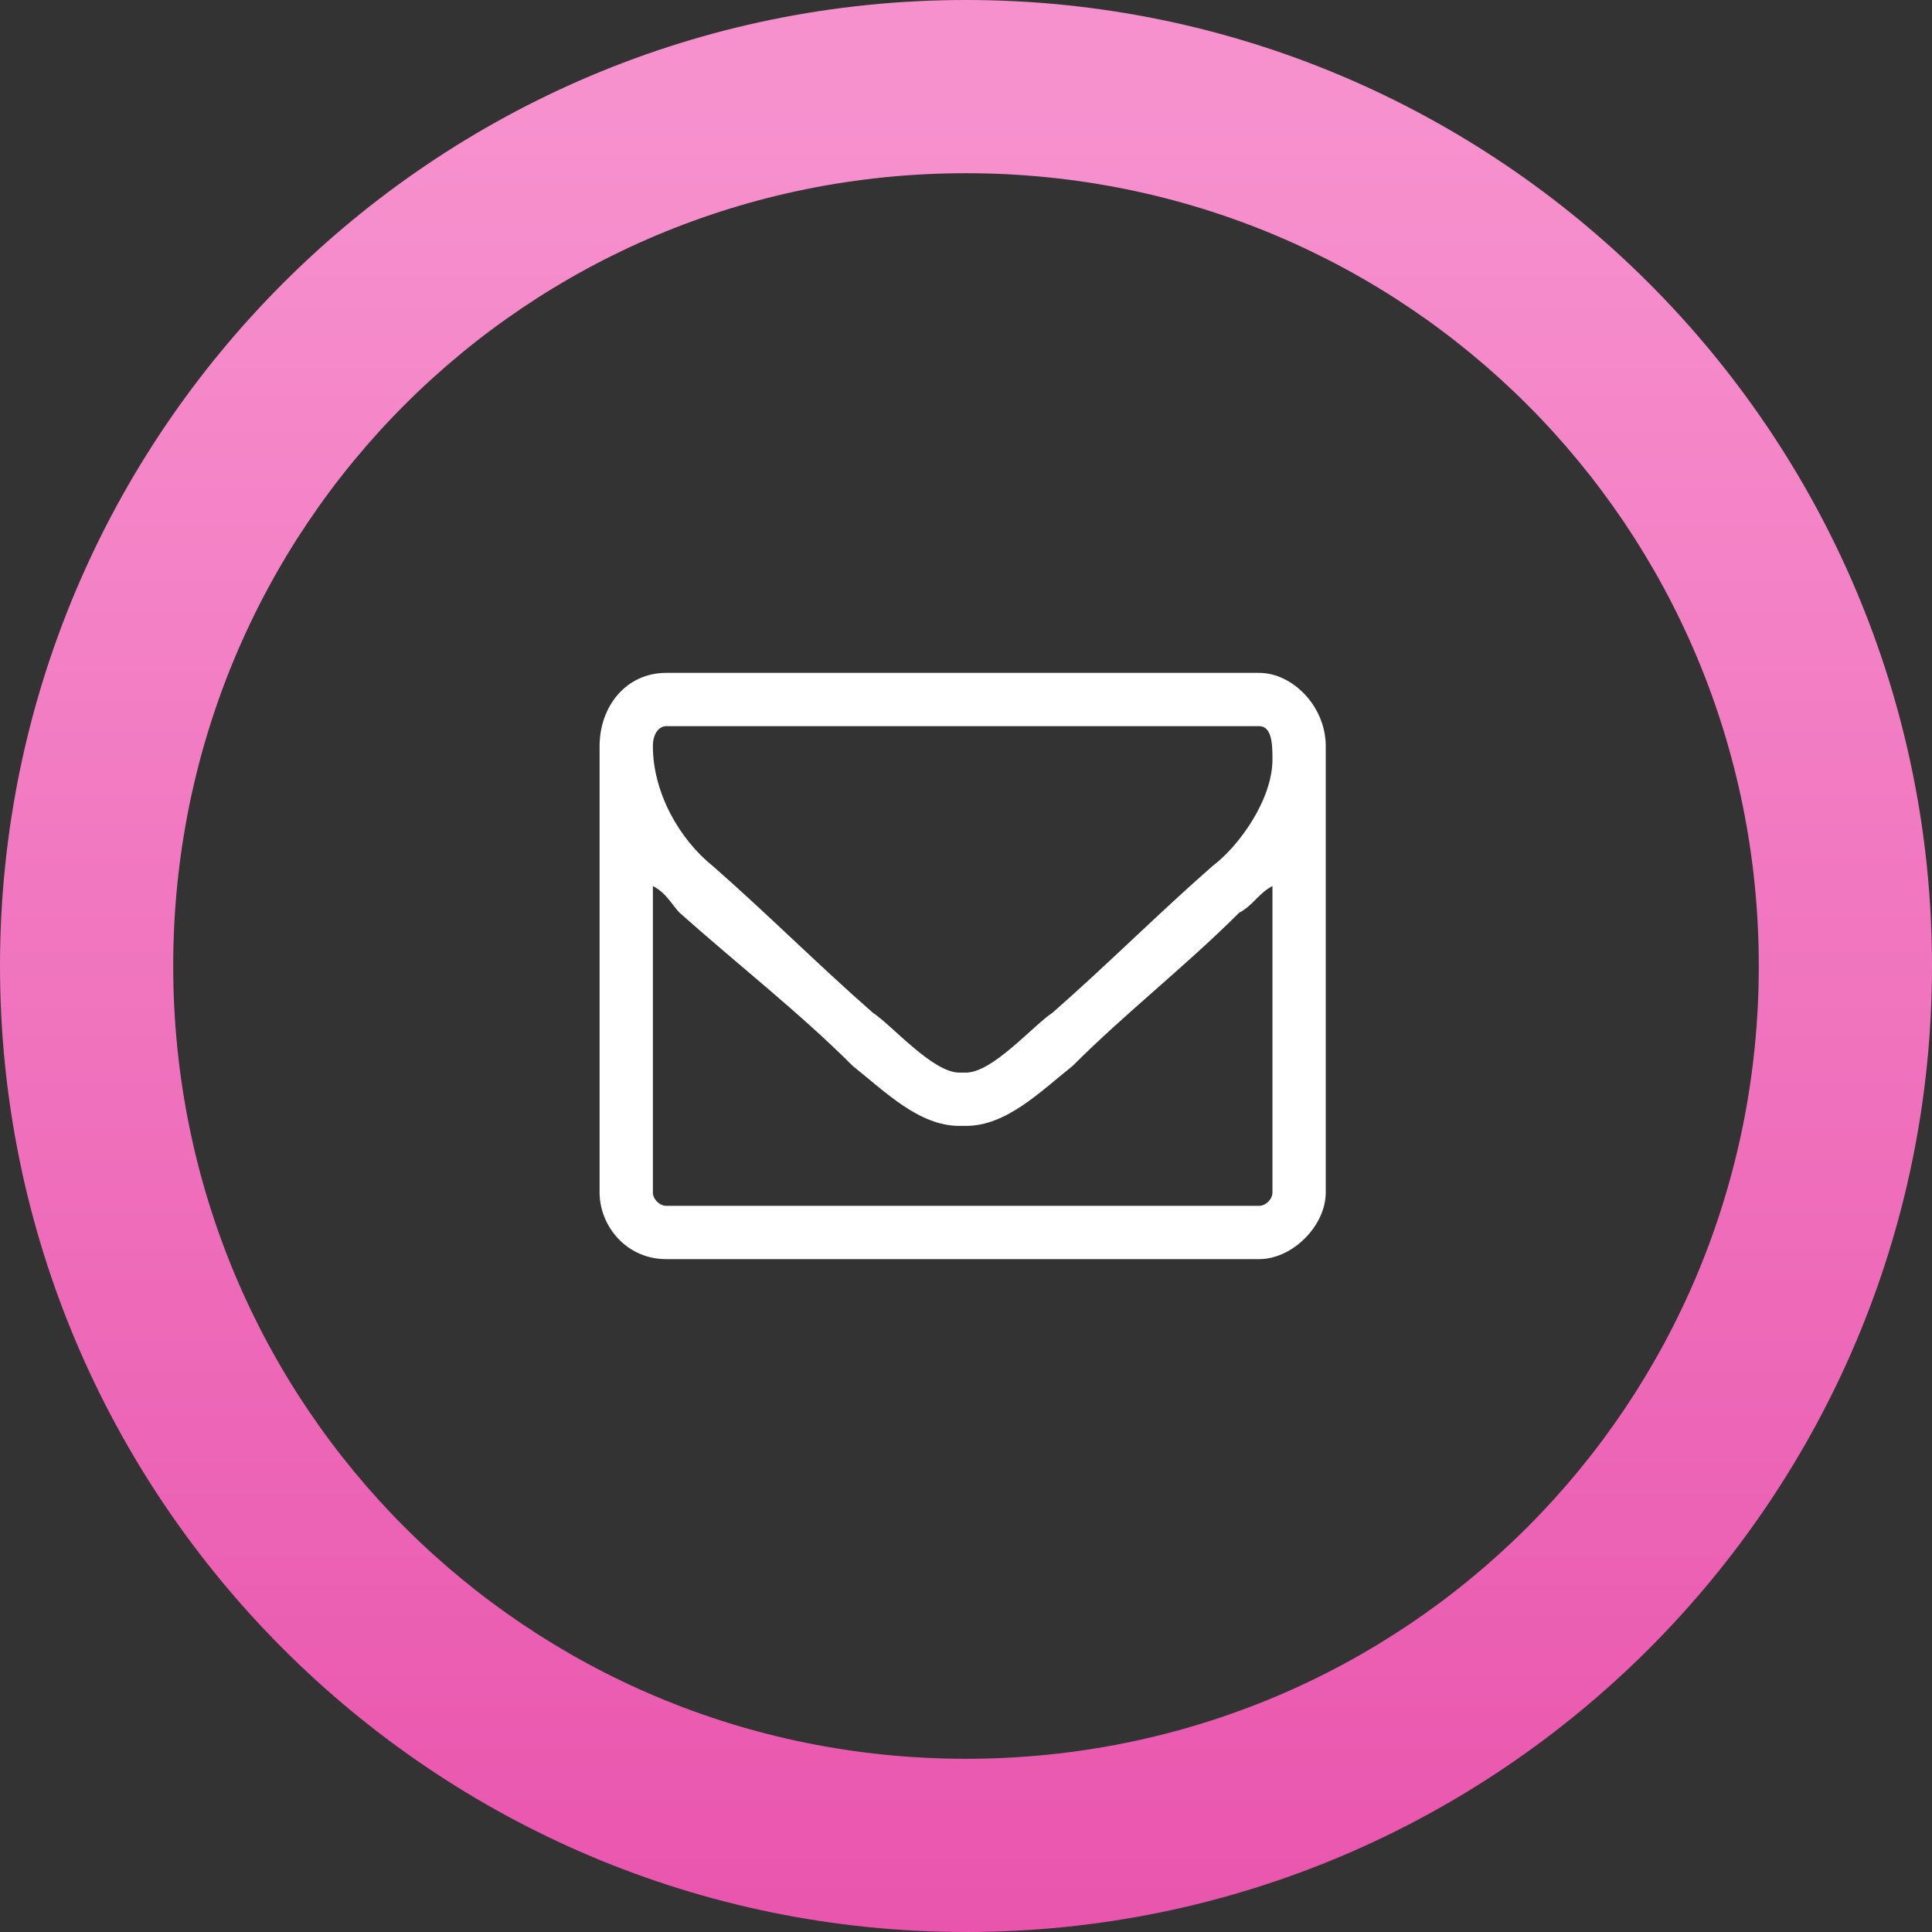 <?xml version="1.0" standalone="no"?>

<svg viewBox="0 0 29 29" style="background-color:#ffffff00" version="1.1" xmlns="http://www.w3.org/2000/svg" xmlns:xlink="http://www.w3.org/1999/xlink" xml:space="preserve" x="0px" y="0px" width="29px" height="29px">
	<rect x="0" y="0" width="29" height="29" fill="#333333" stroke="none"/>
	<defs>
		<linearGradient id="gradient1" x1="50%" y1="6%" x2="50%" y2="106%">
			<stop stop-color="#f791ce" stop-opacity="1" offset="0%"/>
			<stop stop-color="#e851ab" stop-opacity="1" offset="100%"/>
		</linearGradient>
	</defs>
	<path d="M 2.6 14.5 C 2.6 7.9 7.9 2.6 14.5 2.6 C 21.1 2.6 26.4 7.9 26.4 14.5 C 26.4 21.1 21.1 26.4 14.5 26.4 C 7.9 26.4 2.6 21.1 2.6 14.5 ZM 0 14.5 C 0 22.5 6.5 29 14.5 29 C 22.5 29 29 22.5 29 14.5 C 29 6.5 22.5 0 14.5 0 C 6.5 0 0 6.5 0 14.5 Z" fill="url(#gradient1)"/>
	<path d="M 19.1 17.9 C 19.1 18 19 18.1 18.9 18.1 L 10 18.1 C 9.9 18.1 9.8 18 9.8 17.9 L 9.8 13.3 C 10 13.4 10.1 13.6 10.2 13.7 C 11.1 14.5 12 15.2 12.8 16 C 13.3 16.4 13.8 16.9 14.4 16.9 L 14.4 16.9 L 14.5 16.9 C 15.1 16.9 15.6 16.4 16.1 16 C 16.9 15.2 17.8 14.5 18.6 13.7 C 18.8 13.6 18.9 13.4 19.1 13.3 L 19.1 17.9 L 19.1 17.9 ZM 19.1 11.4 C 19.1 12 18.6 12.7 18.2 13 C 17.4 13.7 16.6 14.5 15.8 15.2 C 15.5 15.4 14.9 16.1 14.5 16.1 L 14.4 16.1 L 14.4 16.1 C 14 16.1 13.4 15.4 13.1 15.2 C 12.3 14.5 11.5 13.7 10.7 13 C 10.2 12.6 9.8 11.9 9.8 11.2 C 9.8 11 9.9 10.9 10 10.9 L 18.9 10.9 C 19.1 10.9 19.1 11.2 19.1 11.4 L 19.1 11.4 ZM 19.9 11.2 C 19.9 10.6 19.4 10.1 18.9 10.1 L 10 10.1 C 9.4 10.1 9 10.6 9 11.2 L 9 17.9 C 9 18.4 9.4 18.9 10 18.9 L 18.9 18.9 C 19.4 18.9 19.9 18.4 19.9 17.9 L 19.9 11.2 L 19.9 11.2 Z" fill="#ffffff"/>
</svg>